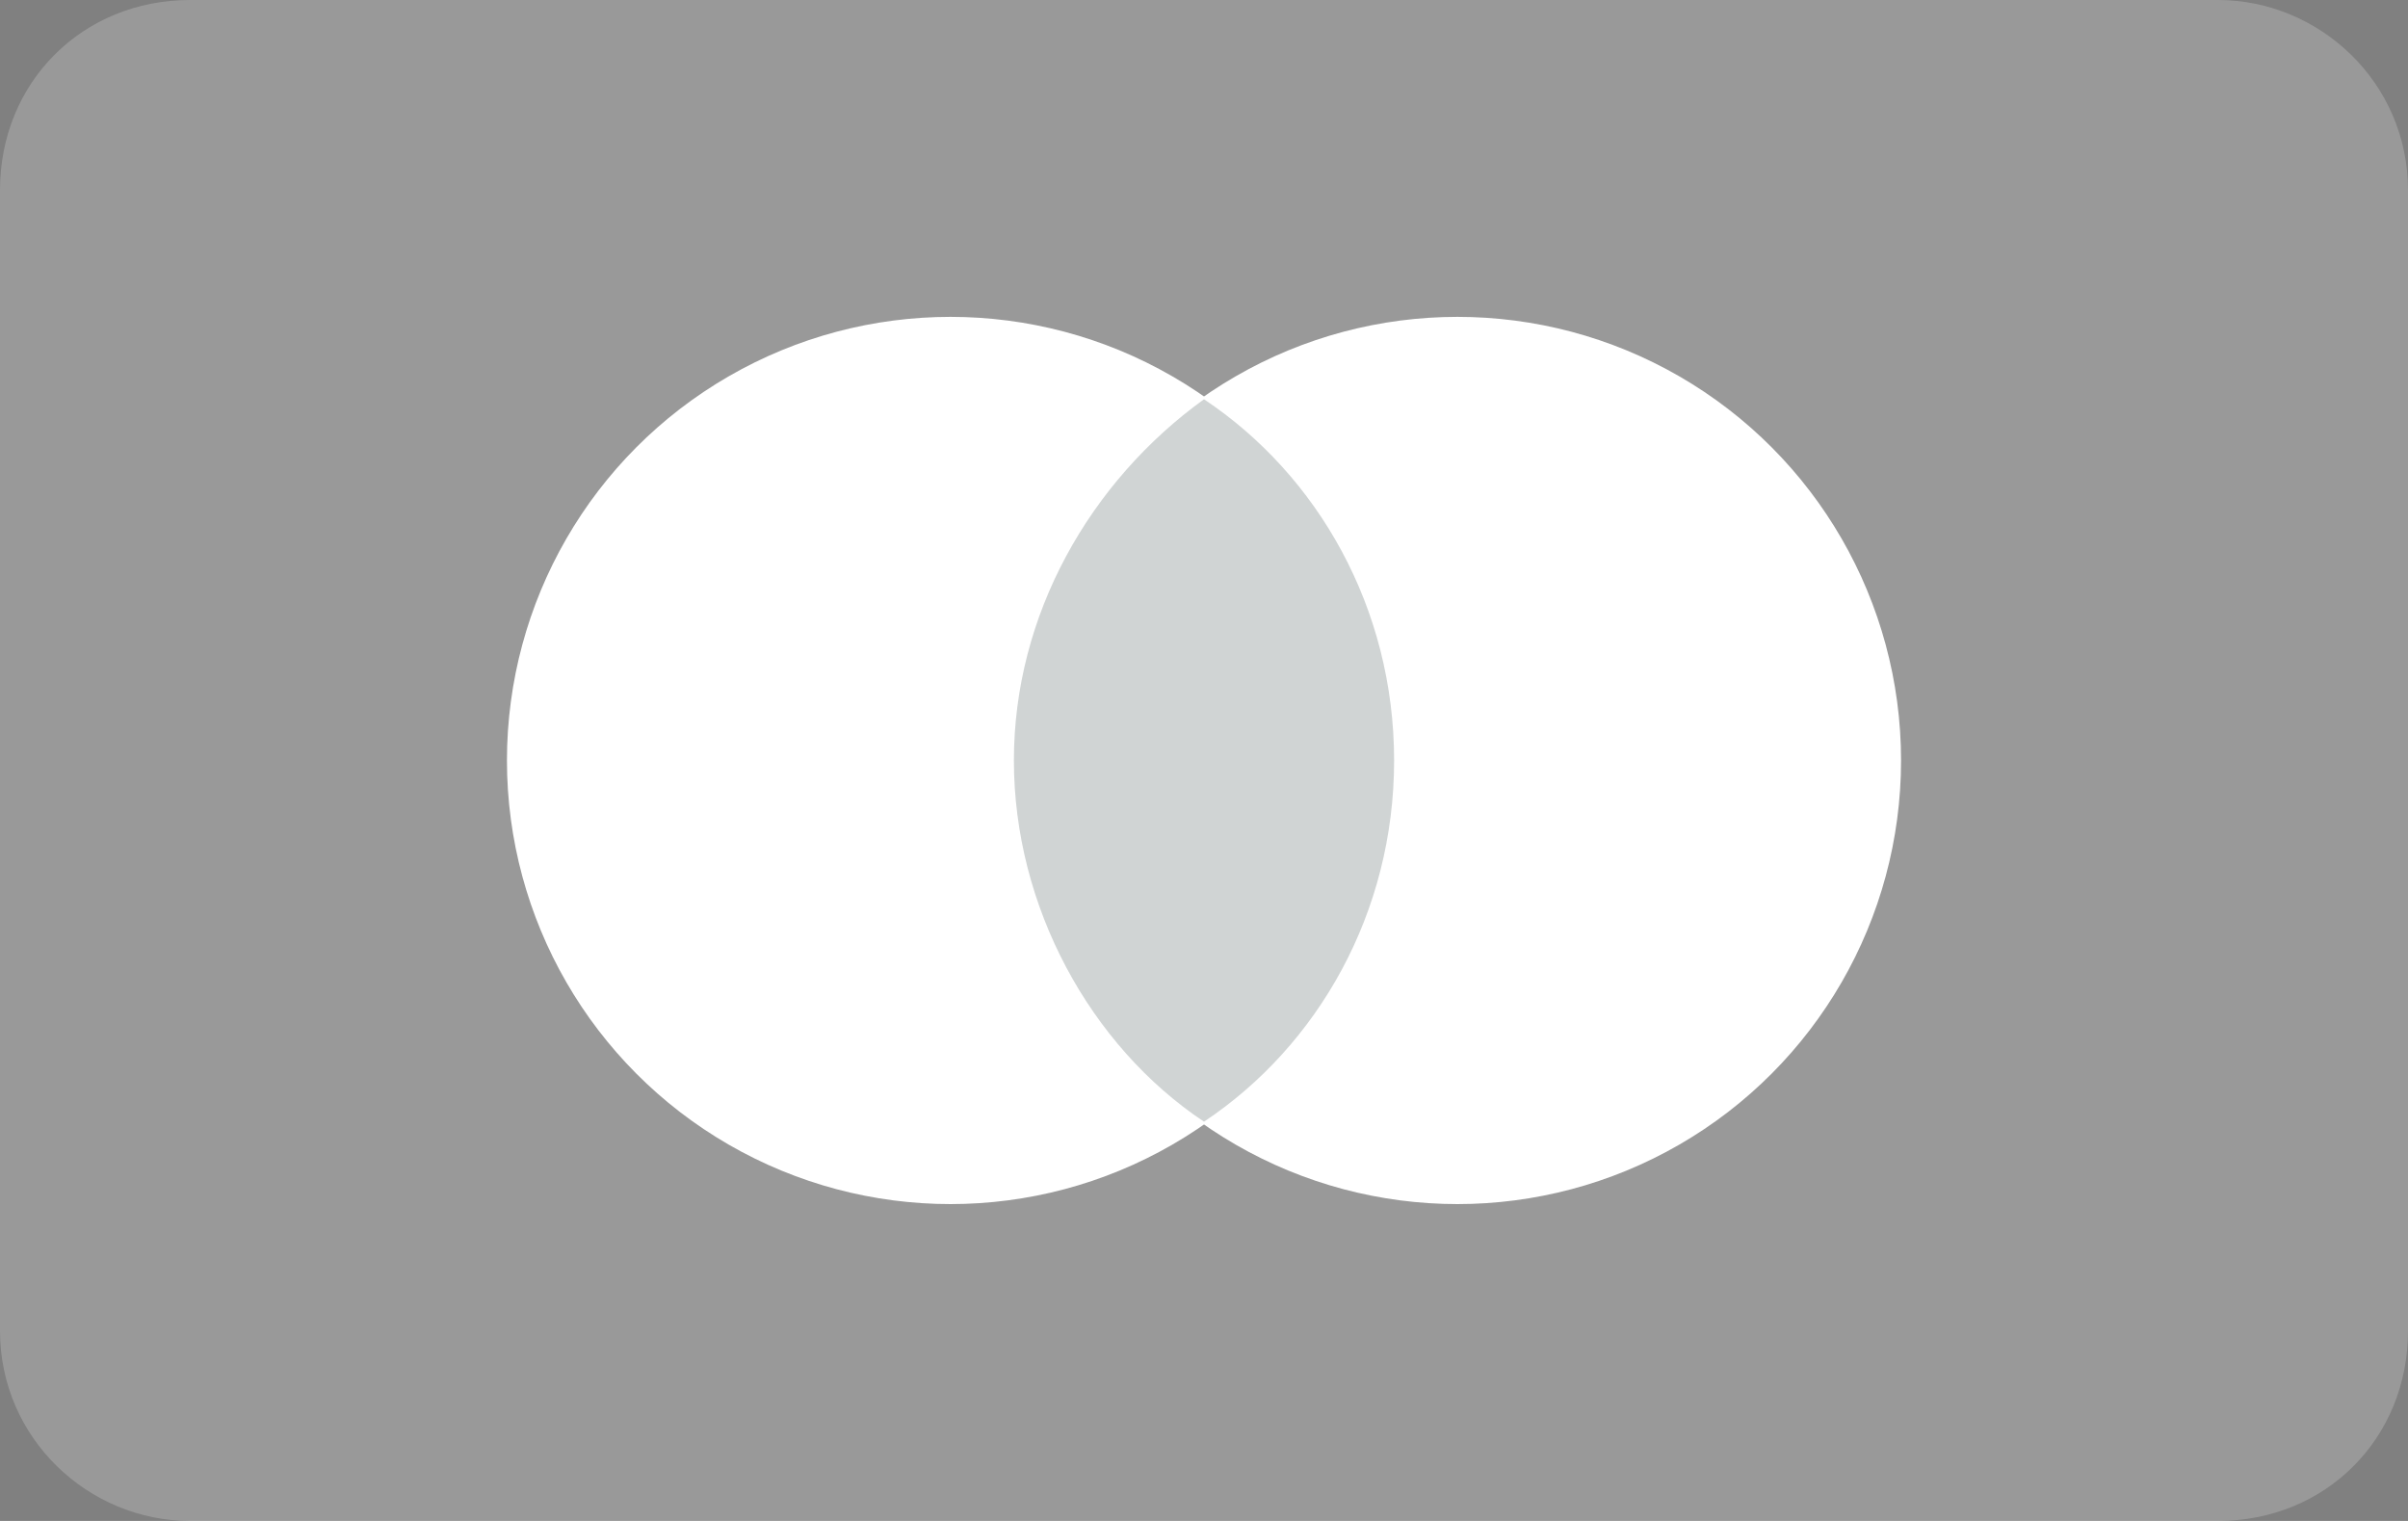 <?xml version="1.0" encoding="UTF-8"?>
<svg width="76px" height="48px" viewBox="0 0 76 48" version="1.1" xmlns="http://www.w3.org/2000/svg" xmlns:xlink="http://www.w3.org/1999/xlink">
    <rect x="0" y="0" width="76" height="48" fill="#808080" stroke="none"/>
    <title>Icon/Pay/Black/4</title>
    <g id="Icon/Pay/Black/4" stroke="none" stroke-width="1" fill="none" fill-rule="evenodd">
        <path d="M70,0 L6,0 C2.6,0 0,2.6 0,6 L0,42 C0,45.4 2.8,48 6,48 L70,48 C73.4,48 76,45.4 76,42 L76,6 C76,2.6 73.2,0 70,0 Z" id="路径" fill-opacity="0.2" fill="#FFFFFF" fill-rule="nonzero"></path>
        <circle id="椭圆形" fill="#FFFFFF" fill-rule="nonzero" cx="30" cy="24" r="14"></circle>
        <circle id="椭圆形" fill="#FFFFFF" fill-rule="nonzero" cx="46" cy="24" r="14"></circle>
        <path d="M44,24 C44,19.2 41.6,15 38,12.6 C34.4,15.2 32,19.4 32,24 C32,28.6 34.4,33 38,35.4 C41.6,33 44,28.8 44,24 Z" id="路径" fill="#17292A" fill-rule="nonzero" opacity="0.2"></path>
    </g>
</svg>